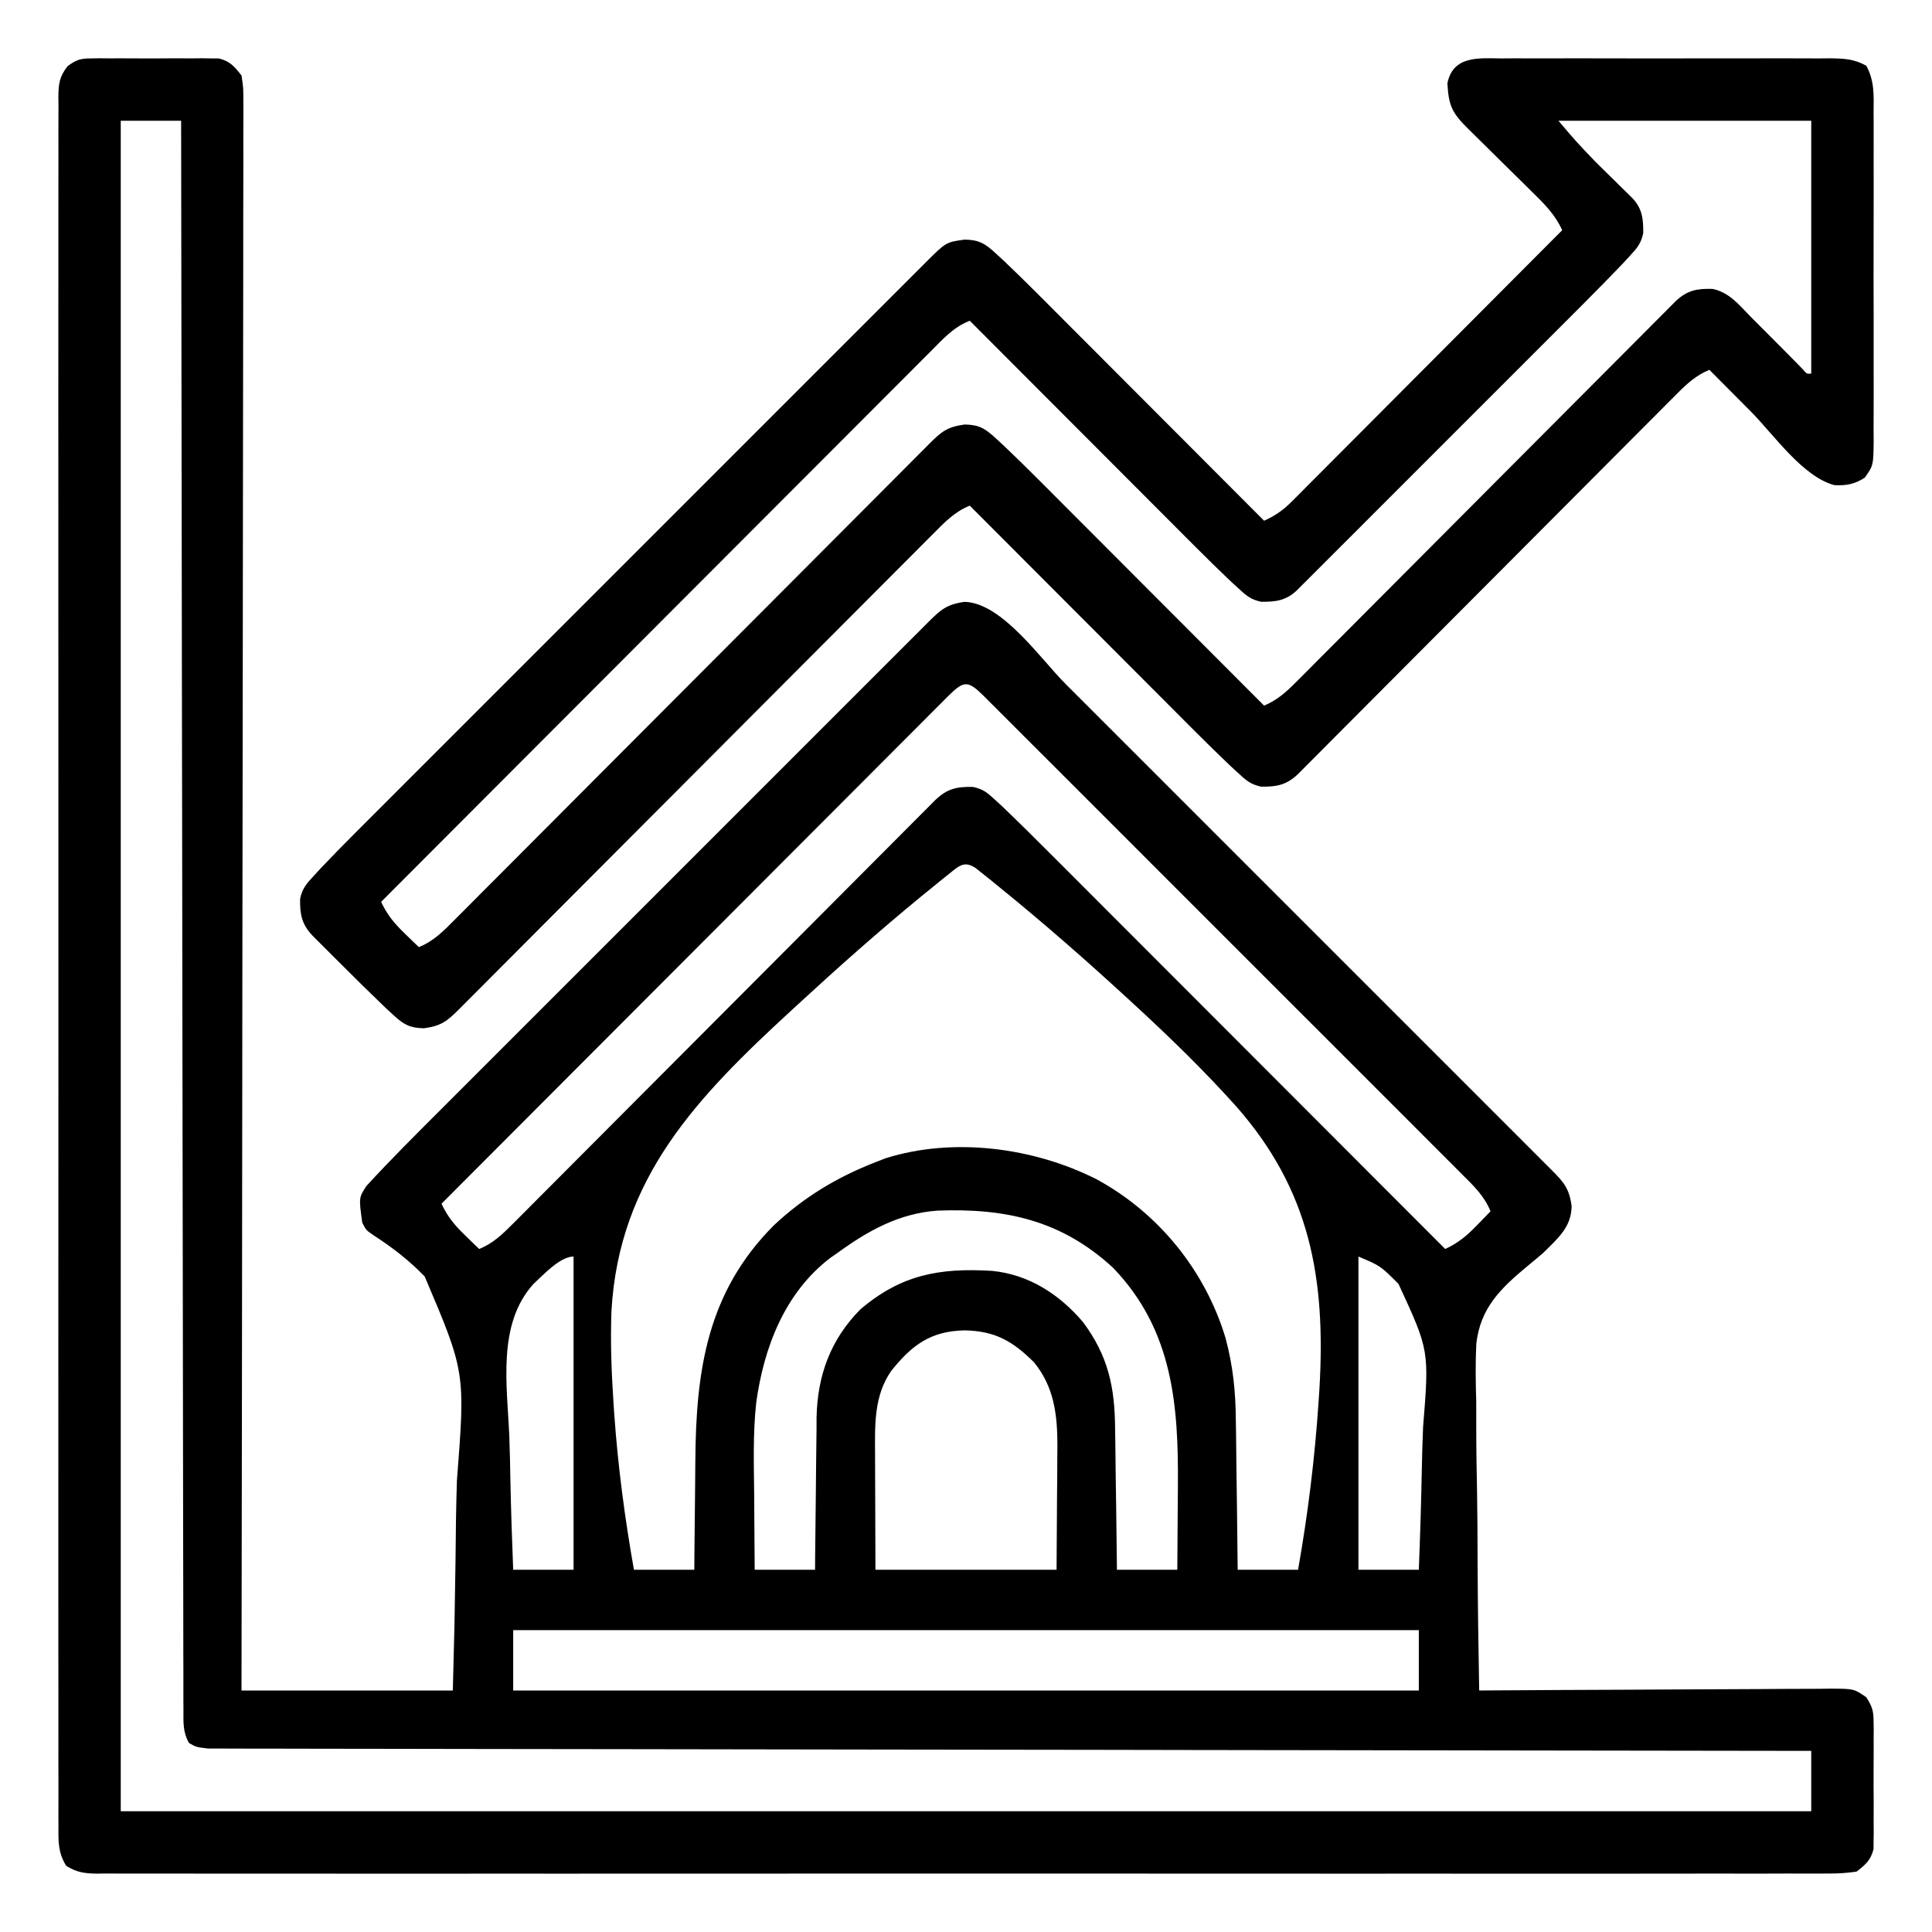 <?xml version="1.0" encoding="UTF-8"?>
<svg version="1.1" xmlns="http://www.w3.org/2000/svg" width="512" height="512">
<path d="M0 0 C1.181 -0.019 1.181 -0.019 2.387 -0.038 C3.228 -0.03 4.07 -0.022 4.938 -0.014 C5.81 -0.017 6.683 -0.021 7.582 -0.025 C9.424 -0.028 11.267 -0.021 13.109 -0.004 C15.928 0.018 18.744 -0.004 21.562 -0.029 C23.354 -0.027 25.146 -0.022 26.938 -0.014 C27.779 -0.022 28.621 -0.03 29.488 -0.038 C30.276 -0.026 31.064 -0.013 31.875 0 C32.909 0.005 32.909 0.005 33.965 0.01 C36.936 0.775 38.045 2.12 39.938 4.518 C40.434 7.759 40.434 7.759 40.43 11.694 C40.434 12.421 40.439 13.148 40.444 13.898 C40.454 16.348 40.436 18.797 40.419 21.247 C40.42 23.016 40.424 24.785 40.429 26.554 C40.438 31.425 40.422 36.295 40.402 41.166 C40.385 46.415 40.39 51.664 40.393 56.913 C40.395 66.01 40.383 75.107 40.36 84.204 C40.328 97.358 40.317 110.511 40.312 123.664 C40.304 145.003 40.277 166.342 40.239 187.681 C40.203 208.412 40.174 229.144 40.157 249.876 C40.156 251.153 40.155 252.431 40.154 253.747 C40.149 260.155 40.144 266.563 40.139 272.971 C40.097 326.153 40.026 379.335 39.938 432.518 C58.417 432.518 76.897 432.518 95.938 432.518 C96.4 415.281 96.4 415.281 96.656 398.045 C96.715 390.994 96.796 383.949 97.024 376.902 C99.261 348.146 99.261 348.146 88.487 322.799 C84.444 318.609 79.929 315.106 75.041 311.949 C72.938 310.518 72.938 310.518 71.938 308.518 C71.028 301.926 71.028 301.926 73.016 298.846 C79.534 291.738 86.371 284.944 93.195 278.131 C94.641 276.683 96.087 275.236 97.533 273.788 C101.441 269.875 105.353 265.965 109.265 262.056 C113.361 257.962 117.456 253.865 121.55 249.769 C128.418 242.899 135.289 236.031 142.161 229.164 C150.113 221.218 158.061 213.268 166.007 205.316 C172.831 198.487 179.658 191.66 186.486 184.834 C190.564 180.758 194.641 176.681 198.716 172.603 C202.541 168.775 206.369 164.949 210.198 161.125 C211.606 159.719 213.013 158.312 214.419 156.903 C216.332 154.988 218.247 153.076 220.163 151.165 C220.725 150.601 221.286 150.037 221.865 149.457 C225.236 146.103 226.79 144.676 231.562 144.018 C241.455 144.259 251.675 159.115 258.324 165.775 C259.772 167.221 261.219 168.667 262.667 170.113 C266.58 174.021 270.49 177.933 274.399 181.845 C278.493 185.942 282.59 190.036 286.686 194.13 C293.556 200.999 300.424 207.869 307.291 214.741 C315.237 222.693 323.187 230.641 331.139 238.587 C337.968 245.412 344.795 252.238 351.621 259.066 C355.697 263.144 359.774 267.221 363.852 271.296 C367.68 275.121 371.506 278.949 375.33 282.778 C376.736 284.186 378.144 285.593 379.552 286.999 C381.467 288.912 383.379 290.827 385.29 292.743 C385.854 293.305 386.418 293.866 386.998 294.445 C390.353 297.816 391.779 299.37 392.438 304.143 C392.358 309.78 388.744 312.719 384.938 316.518 C383.58 317.689 382.206 318.841 380.817 319.975 C373.677 325.905 368.263 331.061 367.176 340.607 C366.917 345.737 367.004 350.823 367.156 355.955 C367.164 358.174 367.164 360.393 367.158 362.613 C367.16 368.401 367.257 374.185 367.375 379.972 C367.479 385.899 367.491 391.825 367.512 397.752 C367.565 409.342 367.719 420.929 367.938 432.518 C369.181 432.509 370.425 432.5 371.707 432.491 C383.42 432.41 395.132 432.35 406.845 432.31 C412.867 432.289 418.889 432.261 424.911 432.216 C430.721 432.172 436.53 432.148 442.34 432.138 C444.558 432.131 446.777 432.116 448.995 432.095 C452.098 432.066 455.2 432.062 458.304 432.063 C459.224 432.049 460.145 432.035 461.094 432.02 C467.275 432.06 467.275 432.06 470.507 434.292 C472.026 436.656 472.442 437.804 472.455 440.58 C472.474 441.762 472.474 441.762 472.493 442.967 C472.481 444.229 472.481 444.229 472.469 445.518 C472.473 446.39 472.476 447.263 472.48 448.162 C472.483 450.005 472.476 451.847 472.459 453.689 C472.438 456.508 472.459 459.324 472.484 462.143 C472.482 463.934 472.477 465.726 472.469 467.518 C472.477 468.359 472.485 469.201 472.493 470.068 C472.474 471.25 472.474 471.25 472.455 472.455 C472.452 473.145 472.449 473.834 472.445 474.545 C471.673 477.543 470.378 478.624 467.938 480.518 C465.186 480.91 462.835 481.055 460.085 481.021 C458.885 481.03 458.885 481.03 457.66 481.039 C454.961 481.053 452.263 481.039 449.564 481.026 C447.617 481.03 445.669 481.036 443.722 481.044 C438.357 481.061 432.992 481.053 427.628 481.04 C421.847 481.031 416.066 481.045 410.286 481.056 C398.957 481.074 387.627 481.07 376.298 481.059 C367.093 481.05 357.889 481.048 348.684 481.053 C347.376 481.053 346.067 481.054 344.719 481.055 C342.062 481.056 339.405 481.057 336.747 481.059 C312.519 481.07 288.291 481.058 264.062 481.037 C241.935 481.018 219.807 481.02 197.68 481.039 C172.831 481.06 147.983 481.069 123.135 481.057 C120.487 481.055 117.839 481.054 115.191 481.053 C113.237 481.052 113.237 481.052 111.243 481.051 C102.045 481.048 92.848 481.053 83.651 481.063 C72.447 481.074 61.244 481.071 50.041 481.05 C44.321 481.039 38.602 481.035 32.882 481.048 C27.651 481.06 22.421 481.054 17.19 481.032 C15.292 481.028 13.395 481.03 11.497 481.04 C8.928 481.052 6.359 481.04 3.79 481.021 C2.672 481.035 2.672 481.035 1.531 481.049 C-1.691 481.002 -3.771 480.7 -6.522 478.977 C-8.648 475.583 -8.615 472.548 -8.566 468.665 C-8.575 467.465 -8.575 467.465 -8.583 466.24 C-8.598 463.541 -8.584 460.843 -8.57 458.145 C-8.575 456.197 -8.581 454.25 -8.589 452.302 C-8.606 446.937 -8.598 441.573 -8.585 436.208 C-8.576 430.427 -8.59 424.647 -8.601 418.866 C-8.619 407.537 -8.615 396.207 -8.604 384.878 C-8.595 375.673 -8.593 366.469 -8.598 357.264 C-8.598 355.956 -8.599 354.647 -8.6 353.299 C-8.601 350.642 -8.602 347.985 -8.604 345.327 C-8.615 321.099 -8.603 296.871 -8.582 272.642 C-8.563 250.515 -8.565 228.387 -8.584 206.26 C-8.605 181.411 -8.614 156.563 -8.602 131.715 C-8.6 129.067 -8.599 126.419 -8.598 123.771 C-8.597 122.468 -8.597 121.165 -8.596 119.823 C-8.592 110.626 -8.598 101.428 -8.608 92.231 C-8.619 81.028 -8.616 69.825 -8.595 58.621 C-8.584 52.901 -8.58 47.182 -8.593 41.462 C-8.605 36.231 -8.599 31.001 -8.577 25.77 C-8.573 23.872 -8.575 21.975 -8.585 20.077 C-8.597 17.508 -8.585 14.939 -8.566 12.37 C-8.575 11.624 -8.585 10.879 -8.594 10.111 C-8.544 6.643 -8.309 4.836 -6.154 2.059 C-3.852 0.362 -2.821 0.013 0 0 Z M7.938 16.518 C7.938 164.358 7.938 312.198 7.938 464.518 C155.778 464.518 303.618 464.518 455.938 464.518 C455.938 459.238 455.938 453.958 455.938 448.518 C452.633 448.514 452.633 448.514 449.262 448.51 C397.013 448.453 344.765 448.38 292.517 448.289 C286.091 448.277 279.666 448.266 273.241 448.255 C271.322 448.252 271.322 448.252 269.365 448.248 C248.628 448.213 227.892 448.188 207.156 448.167 C185.893 448.145 164.629 448.112 143.366 448.069 C130.236 448.042 117.106 448.025 103.976 448.018 C94.983 448.013 85.99 447.997 76.997 447.972 C71.802 447.958 66.607 447.949 61.412 447.953 C56.662 447.956 51.911 447.946 47.161 447.924 C45.437 447.919 43.713 447.919 41.989 447.924 C39.656 447.931 37.324 447.919 34.991 447.902 C33.692 447.9 32.393 447.899 31.054 447.897 C27.938 447.518 27.938 447.518 26.021 446.434 C24.338 443.457 24.558 440.865 24.553 437.464 C24.548 436.738 24.542 436.012 24.537 435.264 C24.523 432.812 24.531 430.36 24.539 427.908 C24.533 426.14 24.527 424.372 24.519 422.604 C24.501 417.731 24.501 412.858 24.505 407.985 C24.505 402.735 24.489 397.486 24.474 392.237 C24.451 383.137 24.44 374.037 24.435 364.937 C24.429 351.779 24.406 338.622 24.379 325.465 C24.335 304.12 24.306 282.775 24.284 261.43 C24.263 240.691 24.236 219.953 24.2 199.214 C24.198 197.936 24.196 196.659 24.193 195.342 C24.182 188.933 24.171 182.524 24.16 176.114 C24.067 122.915 23.995 69.717 23.938 16.518 C18.657 16.518 13.377 16.518 7.938 16.518 Z M227.067 169.129 C226.271 169.935 226.271 169.935 225.458 170.757 C224.61 171.602 224.61 171.602 223.745 172.464 C221.839 174.367 219.941 176.276 218.042 178.186 C216.683 179.546 215.323 180.905 213.963 182.264 C210.26 185.966 206.564 189.675 202.868 193.384 C199.01 197.255 195.145 201.121 191.281 204.987 C183.96 212.314 176.645 219.646 169.331 226.98 C161.006 235.328 152.675 243.669 144.344 252.01 C127.202 269.173 110.068 286.343 92.938 303.518 C94.543 306.928 96.343 309.136 99.062 311.768 C99.787 312.474 100.511 313.18 101.258 313.908 C101.812 314.439 102.366 314.97 102.938 315.518 C106.693 313.954 109.068 311.631 111.923 308.766 C112.411 308.279 112.899 307.792 113.401 307.291 C115.034 305.659 116.659 304.021 118.284 302.383 C119.453 301.211 120.623 300.04 121.793 298.869 C124.311 296.349 126.825 293.825 129.338 291.298 C133.307 287.307 137.284 283.322 141.262 279.338 C147.549 273.039 153.832 266.735 160.113 260.43 C171.369 249.129 182.63 237.835 193.897 226.545 C197.853 222.581 201.806 218.614 205.757 214.644 C208.211 212.18 210.667 209.718 213.123 207.256 C214.264 206.111 215.405 204.965 216.545 203.818 C218.097 202.257 219.651 200.699 221.206 199.142 C222.077 198.268 222.947 197.394 223.844 196.494 C226.975 193.538 229.412 192.976 233.754 193.06 C236.413 193.617 237.503 194.506 239.494 196.339 C240.191 196.98 240.888 197.62 241.605 198.279 C246.264 202.75 250.845 207.295 255.402 211.869 C256.536 213.003 257.67 214.137 258.805 215.271 C261.862 218.328 264.917 221.388 267.97 224.449 C271.17 227.655 274.373 230.859 277.576 234.062 C283.63 240.12 289.682 246.18 295.733 252.241 C302.626 259.145 309.521 266.046 316.417 272.947 C330.594 287.134 344.767 301.325 358.938 315.518 C362.348 313.912 364.555 312.112 367.188 309.393 C367.894 308.668 368.6 307.944 369.328 307.197 C369.859 306.643 370.39 306.089 370.938 305.518 C369.332 301.53 366.545 298.846 363.547 295.873 C362.992 295.315 362.436 294.756 361.864 294.18 C360 292.308 358.129 290.444 356.258 288.579 C354.92 287.239 353.584 285.899 352.247 284.558 C348.615 280.917 344.978 277.283 341.338 273.65 C337.535 269.852 333.737 266.049 329.938 262.247 C323.559 255.864 317.176 249.486 310.791 243.11 C303.399 235.73 296.015 228.342 288.634 220.95 C282.304 214.611 275.97 208.275 269.633 201.943 C265.845 198.158 262.058 194.372 258.274 190.582 C254.72 187.022 251.161 183.466 247.598 179.915 C246.287 178.607 244.979 177.298 243.672 175.987 C241.895 174.204 240.112 172.428 238.328 170.654 C237.806 170.127 237.284 169.601 236.746 169.058 C232.373 164.734 231.424 164.809 227.067 169.129 Z M227.394 216.148 C226.659 216.735 225.925 217.322 225.167 217.927 C224.361 218.584 223.555 219.24 222.724 219.917 C221.876 220.607 221.027 221.297 220.153 222.008 C208.895 231.248 198.018 240.899 187.312 250.768 C186.796 251.242 186.28 251.716 185.749 252.204 C160.907 275.071 139.952 296.513 137.974 332.048 C137.689 340.047 137.968 347.972 138.5 355.955 C138.574 357.076 138.649 358.198 138.725 359.353 C139.715 373.216 141.516 386.836 143.938 400.518 C149.218 400.518 154.498 400.518 159.938 400.518 C159.947 399.021 159.956 397.524 159.966 395.982 C160.006 390.363 160.072 384.744 160.145 379.125 C160.173 376.705 160.194 374.286 160.208 371.866 C160.358 347.711 163.321 326.933 181.09 309.17 C189.126 301.685 197.713 296.51 207.938 292.518 C209.248 292.005 209.248 292.005 210.586 291.482 C228.666 285.783 249.996 288.635 266.625 297.08 C282.982 306 295.303 321.193 300.705 339.056 C302.709 346.488 303.404 353.386 303.449 361.064 C303.467 362.202 303.485 363.339 303.504 364.511 C303.557 368.096 303.591 371.682 303.625 375.268 C303.658 377.718 303.693 380.169 303.729 382.619 C303.813 388.585 303.88 394.551 303.938 400.518 C309.217 400.518 314.498 400.518 319.938 400.518 C322.559 385.707 324.38 370.966 325.375 355.955 C325.449 354.842 325.523 353.729 325.6 352.582 C327.317 323.303 323.15 299.945 303.471 277.636 C294.973 268.182 285.919 259.364 276.562 250.768 C276.045 250.29 275.527 249.813 274.993 249.321 C263.993 239.192 252.756 229.352 241.151 219.917 C240.345 219.26 239.538 218.604 238.708 217.927 C237.973 217.34 237.238 216.753 236.481 216.148 C235.521 215.38 235.521 215.38 234.542 214.597 C231.416 212.494 230.031 214.039 227.394 216.148 Z M197.938 316.518 C197.303 316.956 196.669 317.394 196.016 317.846 C183.873 327.092 178.338 341.697 176.337 356.284 C175.434 364.61 175.733 373.032 175.812 381.393 C175.823 383.256 175.832 385.119 175.84 386.982 C175.862 391.494 175.896 396.006 175.938 400.518 C181.218 400.518 186.498 400.518 191.938 400.518 C191.947 399.091 191.956 397.664 191.966 396.194 C192.006 390.858 192.072 385.522 192.145 380.187 C192.173 377.885 192.194 375.584 192.208 373.282 C192.23 369.958 192.277 366.635 192.328 363.311 C192.329 362.296 192.331 361.28 192.332 360.235 C192.557 349.063 196.012 339.534 203.938 331.518 C214.788 322.284 224.956 320.48 238.834 321.311 C248.601 322.272 256.683 327.518 262.945 334.877 C269.611 343.857 271.38 352.061 271.449 363.115 C271.467 364.19 271.485 365.265 271.504 366.372 C271.557 369.775 271.592 373.177 271.625 376.58 C271.658 378.9 271.693 381.219 271.729 383.539 C271.813 389.198 271.88 394.858 271.938 400.518 C277.217 400.518 282.498 400.518 287.938 400.518 C287.988 395.077 288.024 389.637 288.047 384.197 C288.057 382.352 288.071 380.508 288.088 378.664 C288.29 356.863 286.764 337.001 270.938 320.518 C257.235 307.863 242.368 304.678 224.403 305.343 C214.249 306.063 206.013 310.631 197.938 316.518 Z M117.322 324.769 C107.646 335.428 110.332 351.65 110.908 365.07 C111.063 369.071 111.13 373.074 111.205 377.078 C111.365 384.896 111.628 392.704 111.938 400.518 C117.218 400.518 122.498 400.518 127.938 400.518 C127.938 373.128 127.938 345.738 127.938 317.518 C124.334 317.518 119.868 322.436 117.322 324.769 Z M335.938 317.518 C335.938 344.908 335.938 372.298 335.938 400.518 C341.217 400.518 346.498 400.518 351.938 400.518 C352.279 391.91 352.553 383.309 352.715 374.696 C352.792 370.696 352.898 366.7 353.069 362.702 C354.707 342.398 354.707 342.398 346.553 324.769 C341.774 319.977 341.774 319.977 335.938 317.518 Z M212.121 347.826 C207.535 354.379 207.793 362.176 207.84 369.854 C207.841 370.634 207.842 371.414 207.843 372.218 C207.848 375.11 207.862 378.001 207.875 380.893 C207.896 387.369 207.916 393.845 207.938 400.518 C223.778 400.518 239.618 400.518 255.938 400.518 C255.979 394.103 256.02 387.689 256.062 381.08 C256.081 379.074 256.099 377.067 256.118 375 C256.124 373.382 256.129 371.764 256.133 370.146 C256.148 368.92 256.148 368.92 256.164 367.669 C256.166 359.459 255.293 352.031 249.938 345.518 C244.347 339.967 239.687 337.244 231.625 337.08 C222.616 337.243 217.614 340.934 212.121 347.826 Z M111.938 416.518 C111.938 421.798 111.938 427.078 111.938 432.518 C191.137 432.518 270.337 432.518 351.938 432.518 C351.938 427.238 351.938 421.958 351.938 416.518 C272.738 416.518 193.537 416.518 111.938 416.518 Z " fill="#000000" transform="translate(24.062,15.482)"/>
<path d="M0 0 C1.009 -0.007 2.017 -0.014 3.056 -0.021 C6.392 -0.039 9.727 -0.027 13.062 -0.014 C15.379 -0.016 17.695 -0.02 20.012 -0.025 C24.867 -0.031 29.723 -0.023 34.578 -0.004 C40.806 0.019 47.033 0.006 53.261 -0.018 C58.045 -0.033 62.828 -0.028 67.612 -0.018 C69.908 -0.015 72.205 -0.018 74.501 -0.028 C77.71 -0.038 80.917 -0.022 84.125 0 C85.077 -0.008 86.029 -0.016 87.009 -0.025 C90.755 0.024 93.333 0.12 96.651 1.929 C98.872 6.002 98.619 9.887 98.58 14.455 C98.591 15.968 98.591 15.968 98.601 17.511 C98.619 20.847 98.607 24.182 98.594 27.518 C98.596 29.834 98.6 32.15 98.605 34.467 C98.611 39.322 98.603 44.178 98.584 49.033 C98.561 55.261 98.574 61.489 98.598 67.717 C98.613 72.5 98.608 77.283 98.598 82.067 C98.595 84.363 98.598 86.66 98.608 88.957 C98.618 92.165 98.602 95.372 98.58 98.58 C98.588 99.532 98.596 100.484 98.605 101.464 C98.522 107.858 98.522 107.858 96.265 111.096 C93.589 112.823 91.352 113.266 88.173 113.079 C79.776 110.845 72.137 99.705 66.062 93.58 C64.991 92.504 63.92 91.427 62.848 90.352 C60.25 87.743 57.655 85.131 55.062 82.518 C51.515 84.029 49.243 86.092 46.533 88.813 C45.63 89.715 44.727 90.617 43.797 91.546 C42.804 92.547 41.811 93.549 40.818 94.551 C39.767 95.604 38.715 96.657 37.663 97.71 C35.401 99.975 33.142 102.243 30.885 104.514 C27.318 108.103 23.745 111.685 20.171 115.265 C14.52 120.927 8.875 126.593 3.232 132.261 C-6.882 142.419 -17.001 152.571 -27.125 162.718 C-30.68 166.281 -34.232 169.847 -37.781 173.415 C-39.986 175.63 -42.192 177.844 -44.4 180.056 C-45.425 181.085 -46.45 182.115 -47.474 183.146 C-48.867 184.549 -50.265 185.949 -51.662 187.349 C-52.444 188.134 -53.226 188.92 -54.032 189.729 C-57.054 192.565 -59.577 193.041 -63.737 192.992 C-66.5 192.396 -67.704 191.332 -69.77 189.42 C-70.464 188.782 -71.159 188.144 -71.874 187.487 C-74.951 184.55 -77.997 181.59 -80.996 178.573 C-81.651 177.918 -82.305 177.263 -82.98 176.589 C-85.114 174.454 -87.245 172.316 -89.375 170.178 C-90.866 168.685 -92.356 167.193 -93.847 165.701 C-97.749 161.796 -101.647 157.887 -105.545 153.978 C-109.532 149.981 -113.522 145.987 -117.512 141.992 C-125.323 134.17 -133.131 126.345 -140.938 118.518 C-144.91 120.118 -147.575 122.884 -150.53 125.876 C-151.083 126.429 -151.637 126.981 -152.207 127.55 C-154.06 129.402 -155.906 131.262 -157.752 133.121 C-159.079 134.45 -160.407 135.779 -161.735 137.107 C-164.593 139.969 -167.448 142.833 -170.301 145.7 C-174.808 150.229 -179.322 154.752 -183.838 159.273 C-190.975 166.422 -198.108 173.576 -205.239 180.732 C-218.018 193.555 -230.803 206.373 -243.593 219.185 C-248.084 223.685 -252.572 228.188 -257.058 232.692 C-259.844 235.489 -262.632 238.283 -265.42 241.077 C-266.717 242.377 -268.012 243.678 -269.307 244.98 C-271.069 246.751 -272.833 248.518 -274.599 250.286 C-275.374 251.067 -275.374 251.067 -276.165 251.864 C-279.425 255.12 -280.925 256.378 -285.562 257.018 C-289.255 256.956 -290.894 256.086 -293.59 253.6 C-294.627 252.647 -294.627 252.647 -295.686 251.674 C-299.8 247.734 -303.856 243.742 -307.875 239.705 C-308.737 238.847 -309.598 237.989 -310.486 237.105 C-311.304 236.286 -312.122 235.467 -312.965 234.623 C-314.075 233.512 -314.075 233.512 -315.207 232.378 C-317.999 229.376 -318.46 226.828 -318.412 222.718 C-317.817 219.957 -316.755 218.755 -314.845 216.691 C-313.887 215.649 -313.887 215.649 -312.91 214.585 C-309.947 211.48 -306.962 208.404 -303.921 205.374 C-303.251 204.702 -302.581 204.031 -301.89 203.339 C-299.666 201.111 -297.439 198.887 -295.212 196.662 C-293.608 195.057 -292.004 193.452 -290.401 191.846 C-286.062 187.503 -281.721 183.164 -277.379 178.825 C-272.834 174.283 -268.292 169.738 -263.749 165.193 C-255.639 157.082 -247.528 148.973 -239.415 140.865 C-232.056 133.511 -224.699 126.154 -217.345 118.795 C-208.796 110.241 -200.246 101.688 -191.693 93.139 C-187.169 88.615 -182.644 84.091 -178.122 79.566 C-173.877 75.317 -169.629 71.072 -165.379 66.828 C-163.816 65.266 -162.255 63.704 -160.694 62.141 C-158.571 60.016 -156.446 57.894 -154.319 55.772 C-153.695 55.146 -153.072 54.52 -152.429 53.876 C-147.225 48.695 -147.225 48.695 -142.312 48.018 C-138.519 48.061 -136.866 49.06 -134.105 51.615 C-133.411 52.253 -132.716 52.891 -132.001 53.548 C-128.924 56.485 -125.878 59.446 -122.879 62.463 C-122.224 63.117 -121.57 63.772 -120.895 64.446 C-118.761 66.581 -116.63 68.719 -114.5 70.857 C-113.009 72.35 -111.519 73.842 -110.028 75.334 C-106.126 79.239 -102.228 83.148 -98.33 87.057 C-94.343 91.054 -90.353 95.048 -86.363 99.043 C-78.552 106.865 -70.744 114.69 -62.938 122.518 C-59.976 121.184 -57.898 119.726 -55.609 117.43 C-54.654 116.479 -54.654 116.479 -53.68 115.509 C-52.993 114.815 -52.306 114.121 -51.599 113.406 C-50.867 112.674 -50.134 111.942 -49.38 111.188 C-46.962 108.769 -44.551 106.342 -42.141 103.916 C-40.465 102.237 -38.789 100.558 -37.113 98.88 C-32.703 94.462 -28.299 90.038 -23.896 85.613 C-19.402 81.098 -14.902 76.59 -10.402 72.08 C-1.575 63.231 7.246 54.377 16.062 45.518 C14.142 41.319 11.262 38.481 7.996 35.291 C7.402 34.702 6.808 34.113 6.196 33.507 C4.302 31.63 2.401 29.761 0.5 27.893 C-1.404 26.016 -3.307 24.138 -5.207 22.257 C-6.388 21.088 -7.572 19.922 -8.759 18.758 C-13.067 14.503 -14.028 12.672 -14.363 6.588 C-12.839 -0.821 -6.043 -0.051 0 0 Z M15.062 16.518 C19.844 22.138 19.844 22.138 24.895 27.412 C25.547 28.057 26.2 28.702 26.873 29.367 C27.534 30.015 28.194 30.663 28.875 31.33 C30.217 32.647 31.557 33.966 32.895 35.287 C33.48 35.861 34.065 36.434 34.667 37.025 C37.276 39.816 37.586 42.543 37.531 46.324 C36.95 49.046 35.954 50.205 34.072 52.242 C33.114 53.285 33.114 53.285 32.136 54.349 C28.602 58.045 25.026 61.693 21.405 65.304 C20.568 66.143 19.732 66.981 18.87 67.845 C16.128 70.591 13.382 73.334 10.637 76.076 C8.723 77.99 6.81 79.905 4.897 81.819 C0.9 85.818 -3.099 89.814 -7.099 93.809 C-11.724 98.429 -16.346 103.053 -20.966 107.678 C-24.941 111.658 -28.918 115.636 -32.897 119.612 C-35.27 121.983 -37.643 124.356 -40.013 126.73 C-42.649 129.368 -45.287 132.002 -47.927 134.636 C-48.713 135.424 -49.499 136.212 -50.309 137.024 C-51.025 137.738 -51.741 138.451 -52.479 139.186 C-53.414 140.121 -53.414 140.121 -54.368 141.074 C-57.212 143.69 -59.898 144.037 -63.737 143.992 C-66.5 143.396 -67.704 142.332 -69.77 140.42 C-70.811 139.463 -70.811 139.463 -71.874 138.487 C-74.951 135.55 -77.997 132.59 -80.996 129.573 C-81.651 128.918 -82.305 128.263 -82.98 127.589 C-85.114 125.454 -87.245 123.316 -89.375 121.178 C-90.866 119.685 -92.356 118.193 -93.847 116.701 C-97.749 112.796 -101.647 108.887 -105.545 104.978 C-109.532 100.981 -113.522 96.987 -117.512 92.992 C-125.323 85.17 -133.131 77.345 -140.938 69.518 C-145.195 71.169 -148.042 74.35 -151.189 77.529 C-151.813 78.151 -152.437 78.773 -153.08 79.415 C-155.173 81.504 -157.259 83.601 -159.345 85.698 C-160.842 87.196 -162.341 88.694 -163.839 90.191 C-167.909 94.261 -171.973 98.337 -176.036 102.414 C-180.282 106.672 -184.534 110.925 -188.785 115.178 C-196.835 123.235 -204.88 131.296 -212.924 139.36 C-222.081 148.539 -231.243 157.712 -240.406 166.885 C-259.256 185.756 -278.099 204.635 -296.938 223.518 C-295.332 226.928 -293.532 229.136 -290.812 231.768 C-290.088 232.474 -289.364 233.18 -288.617 233.908 C-288.063 234.439 -287.509 234.97 -286.938 235.518 C-282.965 233.917 -280.3 231.151 -277.345 228.159 C-276.792 227.606 -276.238 227.054 -275.668 226.485 C-273.815 224.633 -271.969 222.773 -270.123 220.914 C-268.796 219.585 -267.468 218.256 -266.14 216.928 C-263.282 214.066 -260.427 211.202 -257.574 208.335 C-253.067 203.806 -248.553 199.283 -244.037 194.762 C-236.9 187.613 -229.767 180.459 -222.636 173.303 C-209.857 160.48 -197.072 147.662 -184.282 134.85 C-179.791 130.35 -175.303 125.848 -170.817 121.343 C-168.031 118.547 -165.243 115.752 -162.455 112.958 C-161.158 111.658 -159.863 110.357 -158.568 109.056 C-156.806 107.285 -155.042 105.517 -153.276 103.749 C-152.759 103.228 -152.243 102.707 -151.71 102.171 C-148.45 98.915 -146.95 97.657 -142.312 97.018 C-138.519 97.061 -136.866 98.06 -134.105 100.615 C-133.064 101.572 -133.064 101.572 -132.001 102.548 C-128.924 105.485 -125.878 108.446 -122.879 111.463 C-122.224 112.117 -121.57 112.772 -120.895 113.446 C-118.761 115.581 -116.63 117.719 -114.5 119.857 C-113.009 121.35 -111.519 122.842 -110.028 124.334 C-106.126 128.239 -102.228 132.148 -98.33 136.057 C-94.343 140.054 -90.353 144.048 -86.363 148.043 C-78.552 155.865 -70.744 163.69 -62.938 171.518 C-59.39 170.006 -57.118 167.943 -54.408 165.222 C-53.505 164.32 -52.602 163.418 -51.672 162.489 C-50.679 161.488 -49.686 160.486 -48.693 159.484 C-47.642 158.431 -46.59 157.378 -45.538 156.326 C-43.276 154.06 -41.017 151.792 -38.76 149.521 C-35.193 145.932 -31.62 142.351 -28.046 138.77 C-22.395 133.109 -16.75 127.442 -11.107 121.774 C-0.993 111.616 9.126 101.464 19.25 91.317 C22.805 87.754 26.357 84.188 29.906 80.62 C32.111 78.405 34.317 76.192 36.525 73.979 C37.55 72.95 38.575 71.92 39.599 70.889 C40.992 69.486 42.39 68.086 43.787 66.687 C44.569 65.901 45.351 65.115 46.157 64.306 C49.179 61.47 51.712 60.965 55.879 61.076 C60.351 61.98 62.975 65.352 66.062 68.518 C67.329 69.787 68.598 71.055 69.867 72.322 C71.935 74.386 73.999 76.454 76.047 78.537 C76.68 79.179 77.313 79.821 77.965 80.482 C78.823 81.358 78.823 81.358 79.699 82.252 C80.875 83.631 80.875 83.631 82.062 83.518 C82.062 61.408 82.062 39.298 82.062 16.518 C59.953 16.518 37.843 16.518 15.062 16.518 Z " fill="#000000" transform="translate(397.938,15.482)"/>
</svg>

